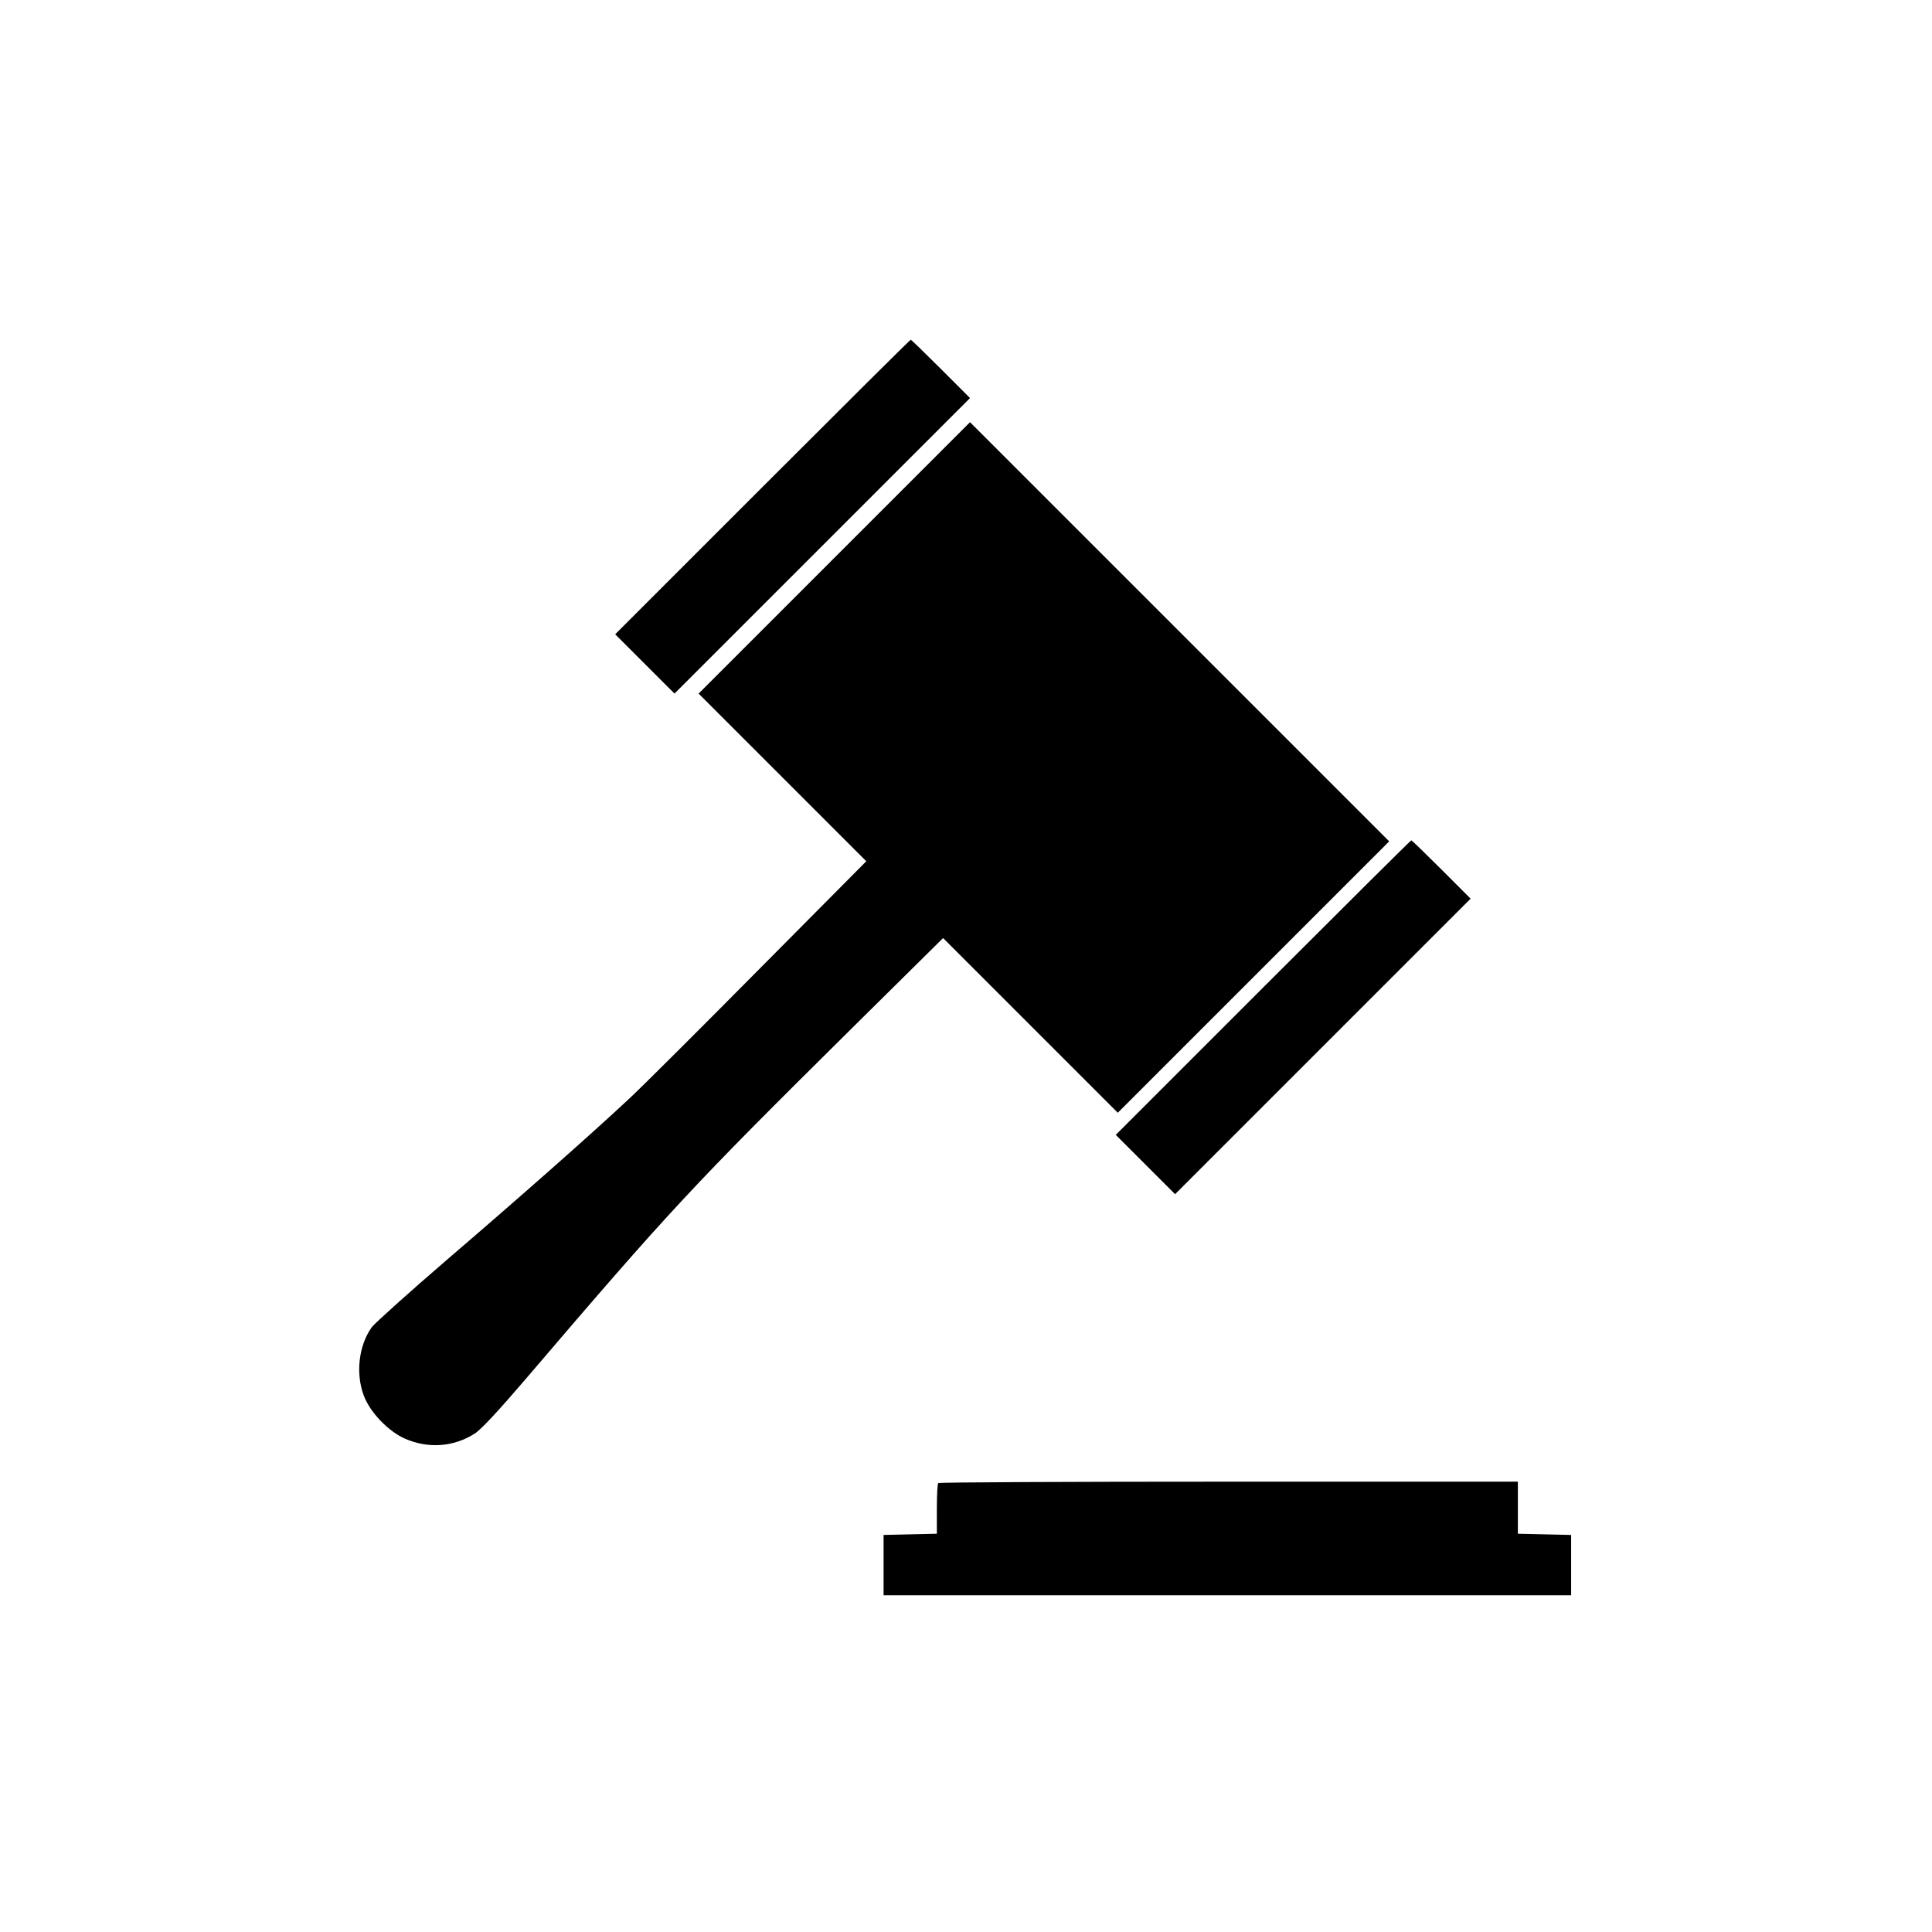 <?xml version="1.0" standalone="no"?>
<!DOCTYPE svg PUBLIC "-//W3C//DTD SVG 20010904//EN"
 "http://www.w3.org/TR/2001/REC-SVG-20010904/DTD/svg10.dtd">
<svg version="1.0" xmlns="http://www.w3.org/2000/svg"
 width="961pt" height="961pt" viewBox="0 0 961 961"
 preserveAspectRatio="xMidYMid meet">
<g transform="translate(0,961) scale(0.1,-0.1)"
fill="#000000" stroke="none">
<path d="M3792 7187 l-732 -732 148 -148 147 -147 735 735 735 735 -145 145
c-80 80 -147 145 -150 145 -3 0 -335 -330 -738 -733z"/>
<path d="M4150 6835 l-675 -675 417 -417 417 -417 -531 -535 c-292 -295 -581
-583 -642 -640 -183 -172 -550 -496 -915 -809 -189 -163 -356 -313 -372 -334
-65 -91 -81 -231 -39 -341 31 -82 120 -175 202 -212 116 -52 244 -43 349 24
31 19 119 114 255 273 722 845 819 949 1622 1744 l453 448 434 -434 435 -435
675 675 675 675 -1043 1043 -1042 1042 -675 -675z"/>
<path d="M6282 4697 l-732 -732 148 -148 147 -147 735 735 735 735 -145 145
c-80 80 -147 145 -150 145 -3 0 -335 -330 -738 -733z"/>
<path d="M4667 2233 c-4 -3 -7 -62 -7 -129 l0 -123 -132 -3 -133 -3 0 -150 0
-150 1710 0 1710 0 0 150 0 150 -132 3 -133 3 0 129 0 130 -1438 0 c-791 0
-1442 -3 -1445 -7z"/>
</g>
</svg>
